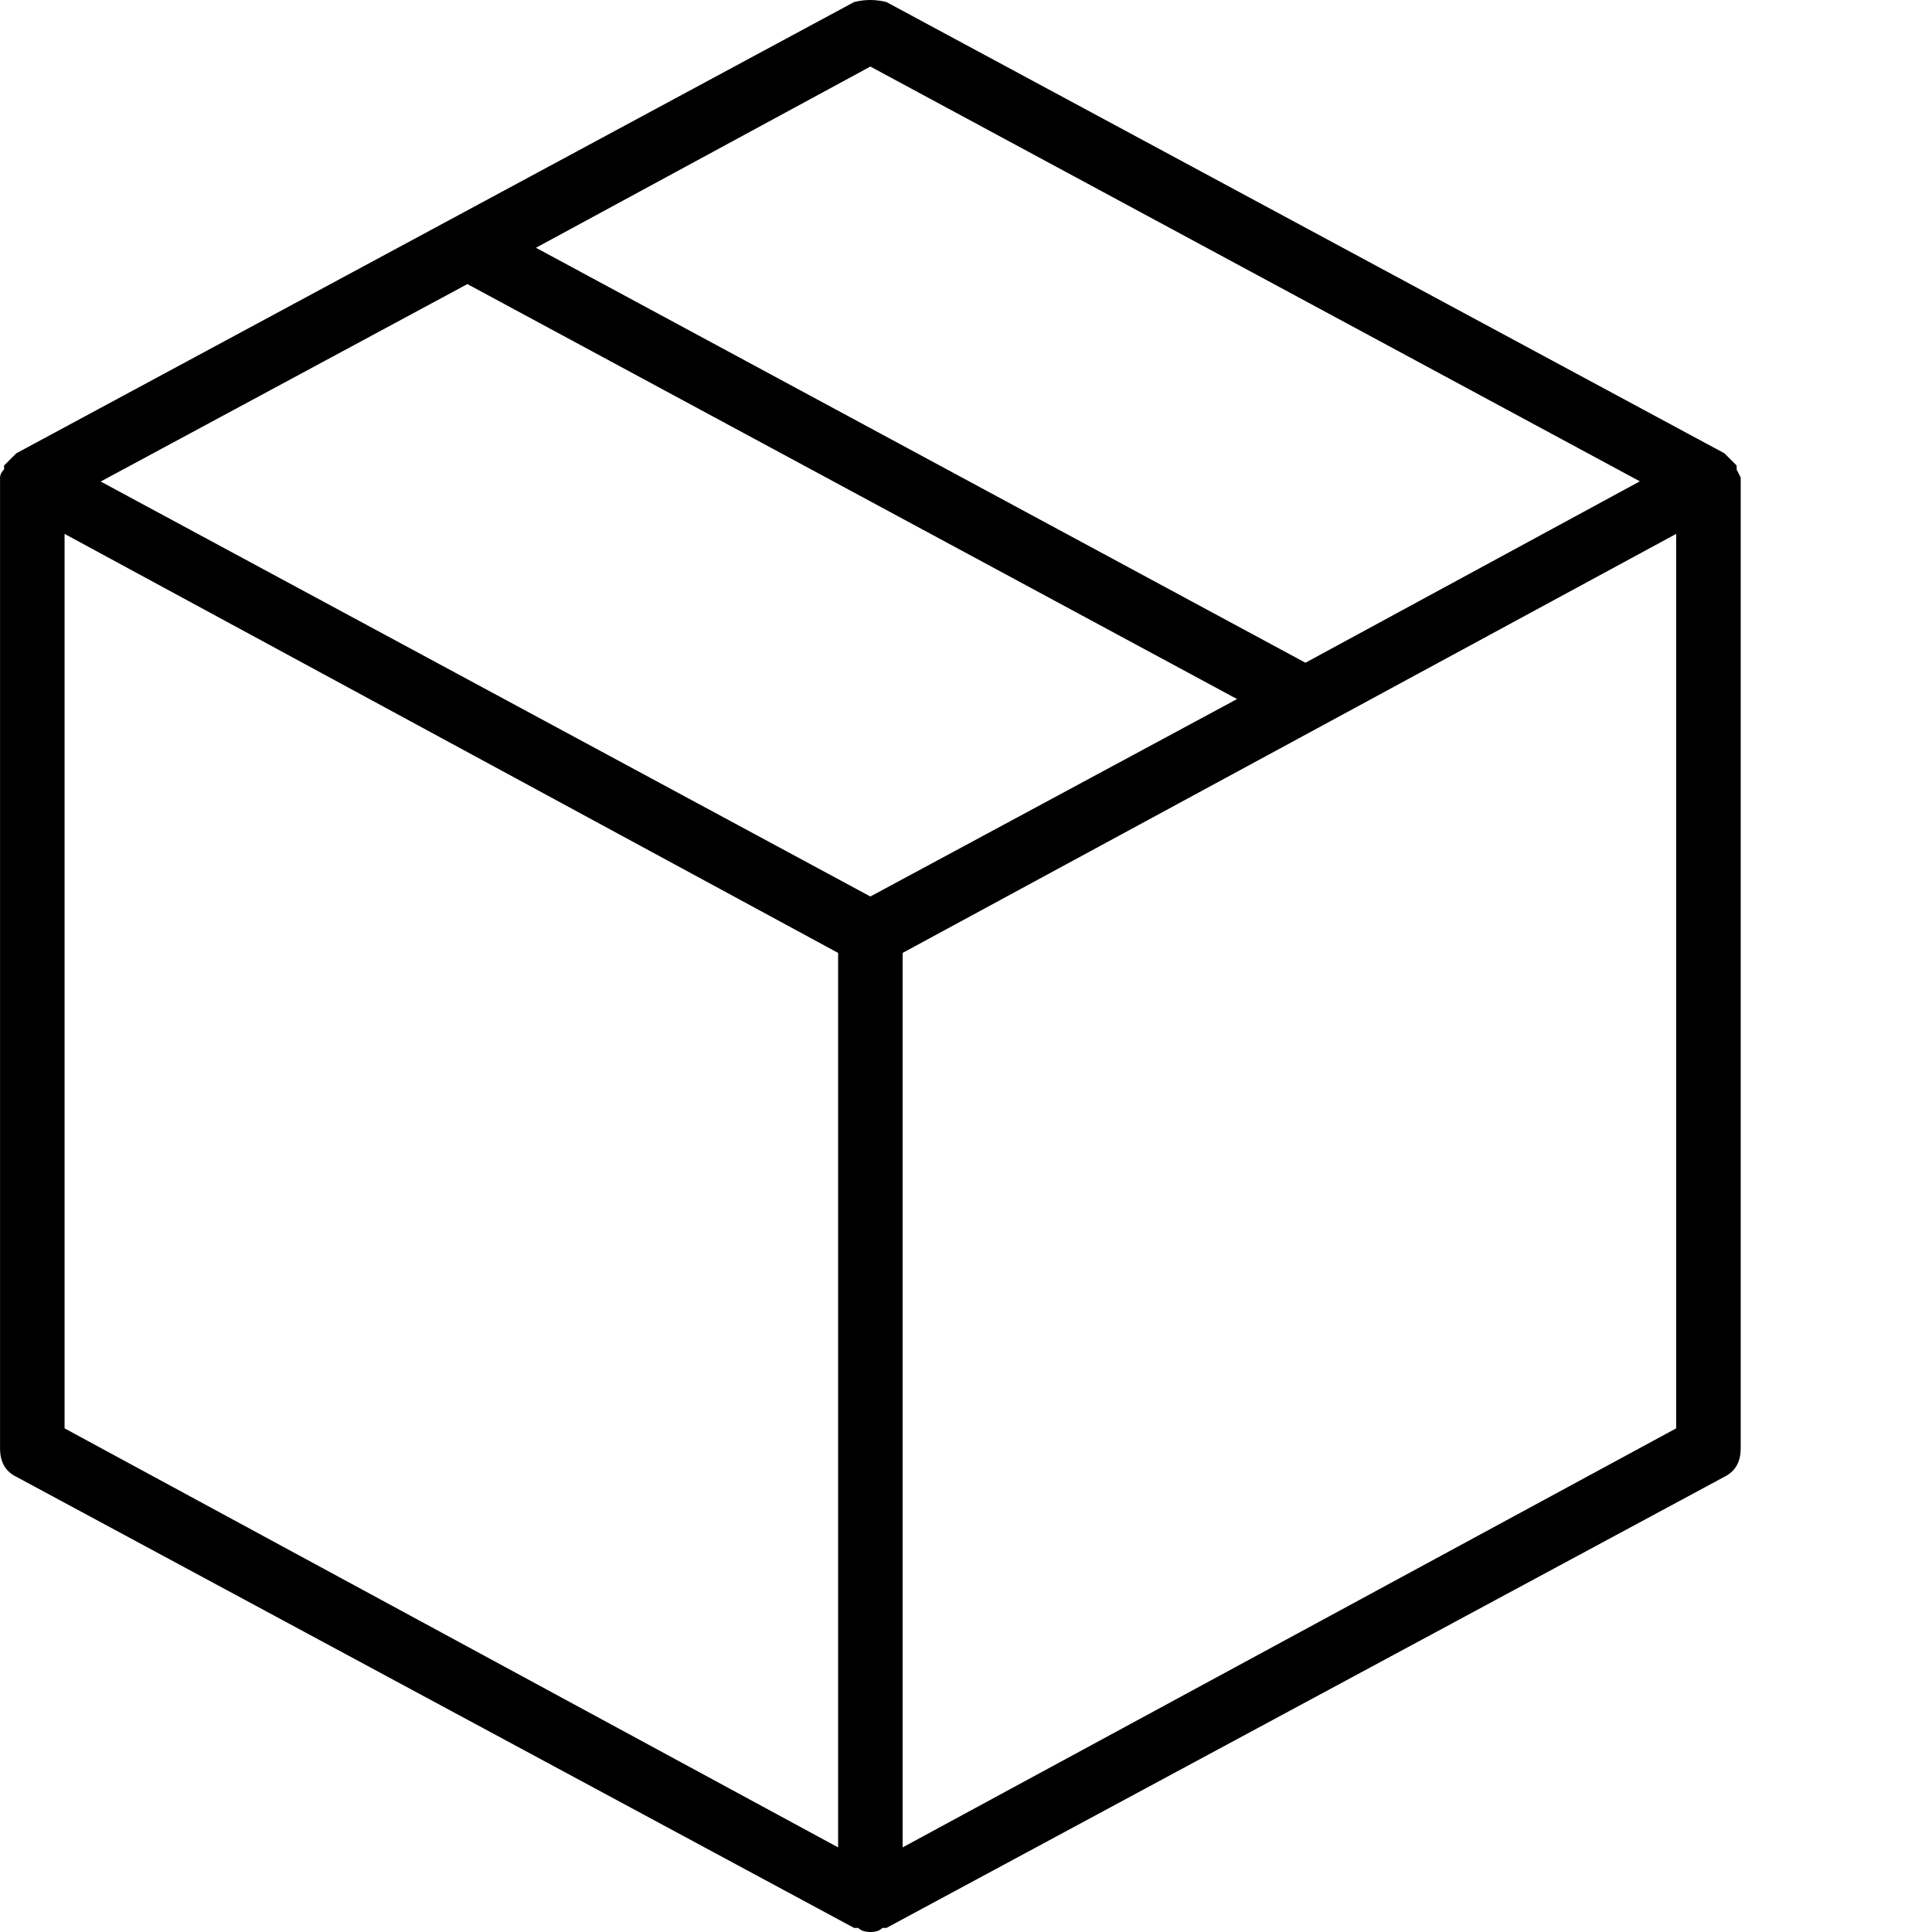 <?xml version="1.0" standalone="no"?><!DOCTYPE svg PUBLIC "-//W3C//DTD SVG 1.1//EN" "http://www.w3.org/Graphics/SVG/1.1/DTD/svg11.dtd"><svg t="1749974736421" class="icon" viewBox="0 0 1024 1024" version="1.1" xmlns="http://www.w3.org/2000/svg" p-id="18601" xmlns:xlink="http://www.w3.org/1999/xlink" width="200" height="200"><path d="M922.603 767.706c0 7.168-2.867 12.083-8.499 14.95L469.813 1021.85 467.663 1021.85C466.332 1023.283 464.182 1024 461.315 1024c-2.867 0-5.017-0.717-6.451-2.15L452.713 1021.85 8.524 782.655C2.893 779.891 0.026 774.873 0.026 767.706L0.026 255.219 0.026 253.069c0-1.331 0.717-2.867 2.15-4.301L2.176 246.72l4.301-4.301 2.15-2.15L452.713 1.075c5.734-1.434 11.366-1.434 17.1 0l444.189 239.194 2.15 2.15 4.301 4.301 0 2.15L922.603 253.069l0 2.15L922.603 767.706zM34.225 757.057l409.989 222.094 0-474.088L34.225 282.968 34.225 757.057zM655.66 370.516 247.719 150.572 53.373 255.219 461.315 475.163 655.66 370.516zM284.069 131.321 691.908 351.266l177.246-96.149L461.315 35.275 284.069 131.321zM888.404 757.057l0-474.088L478.414 505.063l0 474.088L888.404 757.057z" p-id="18602"></path></svg>